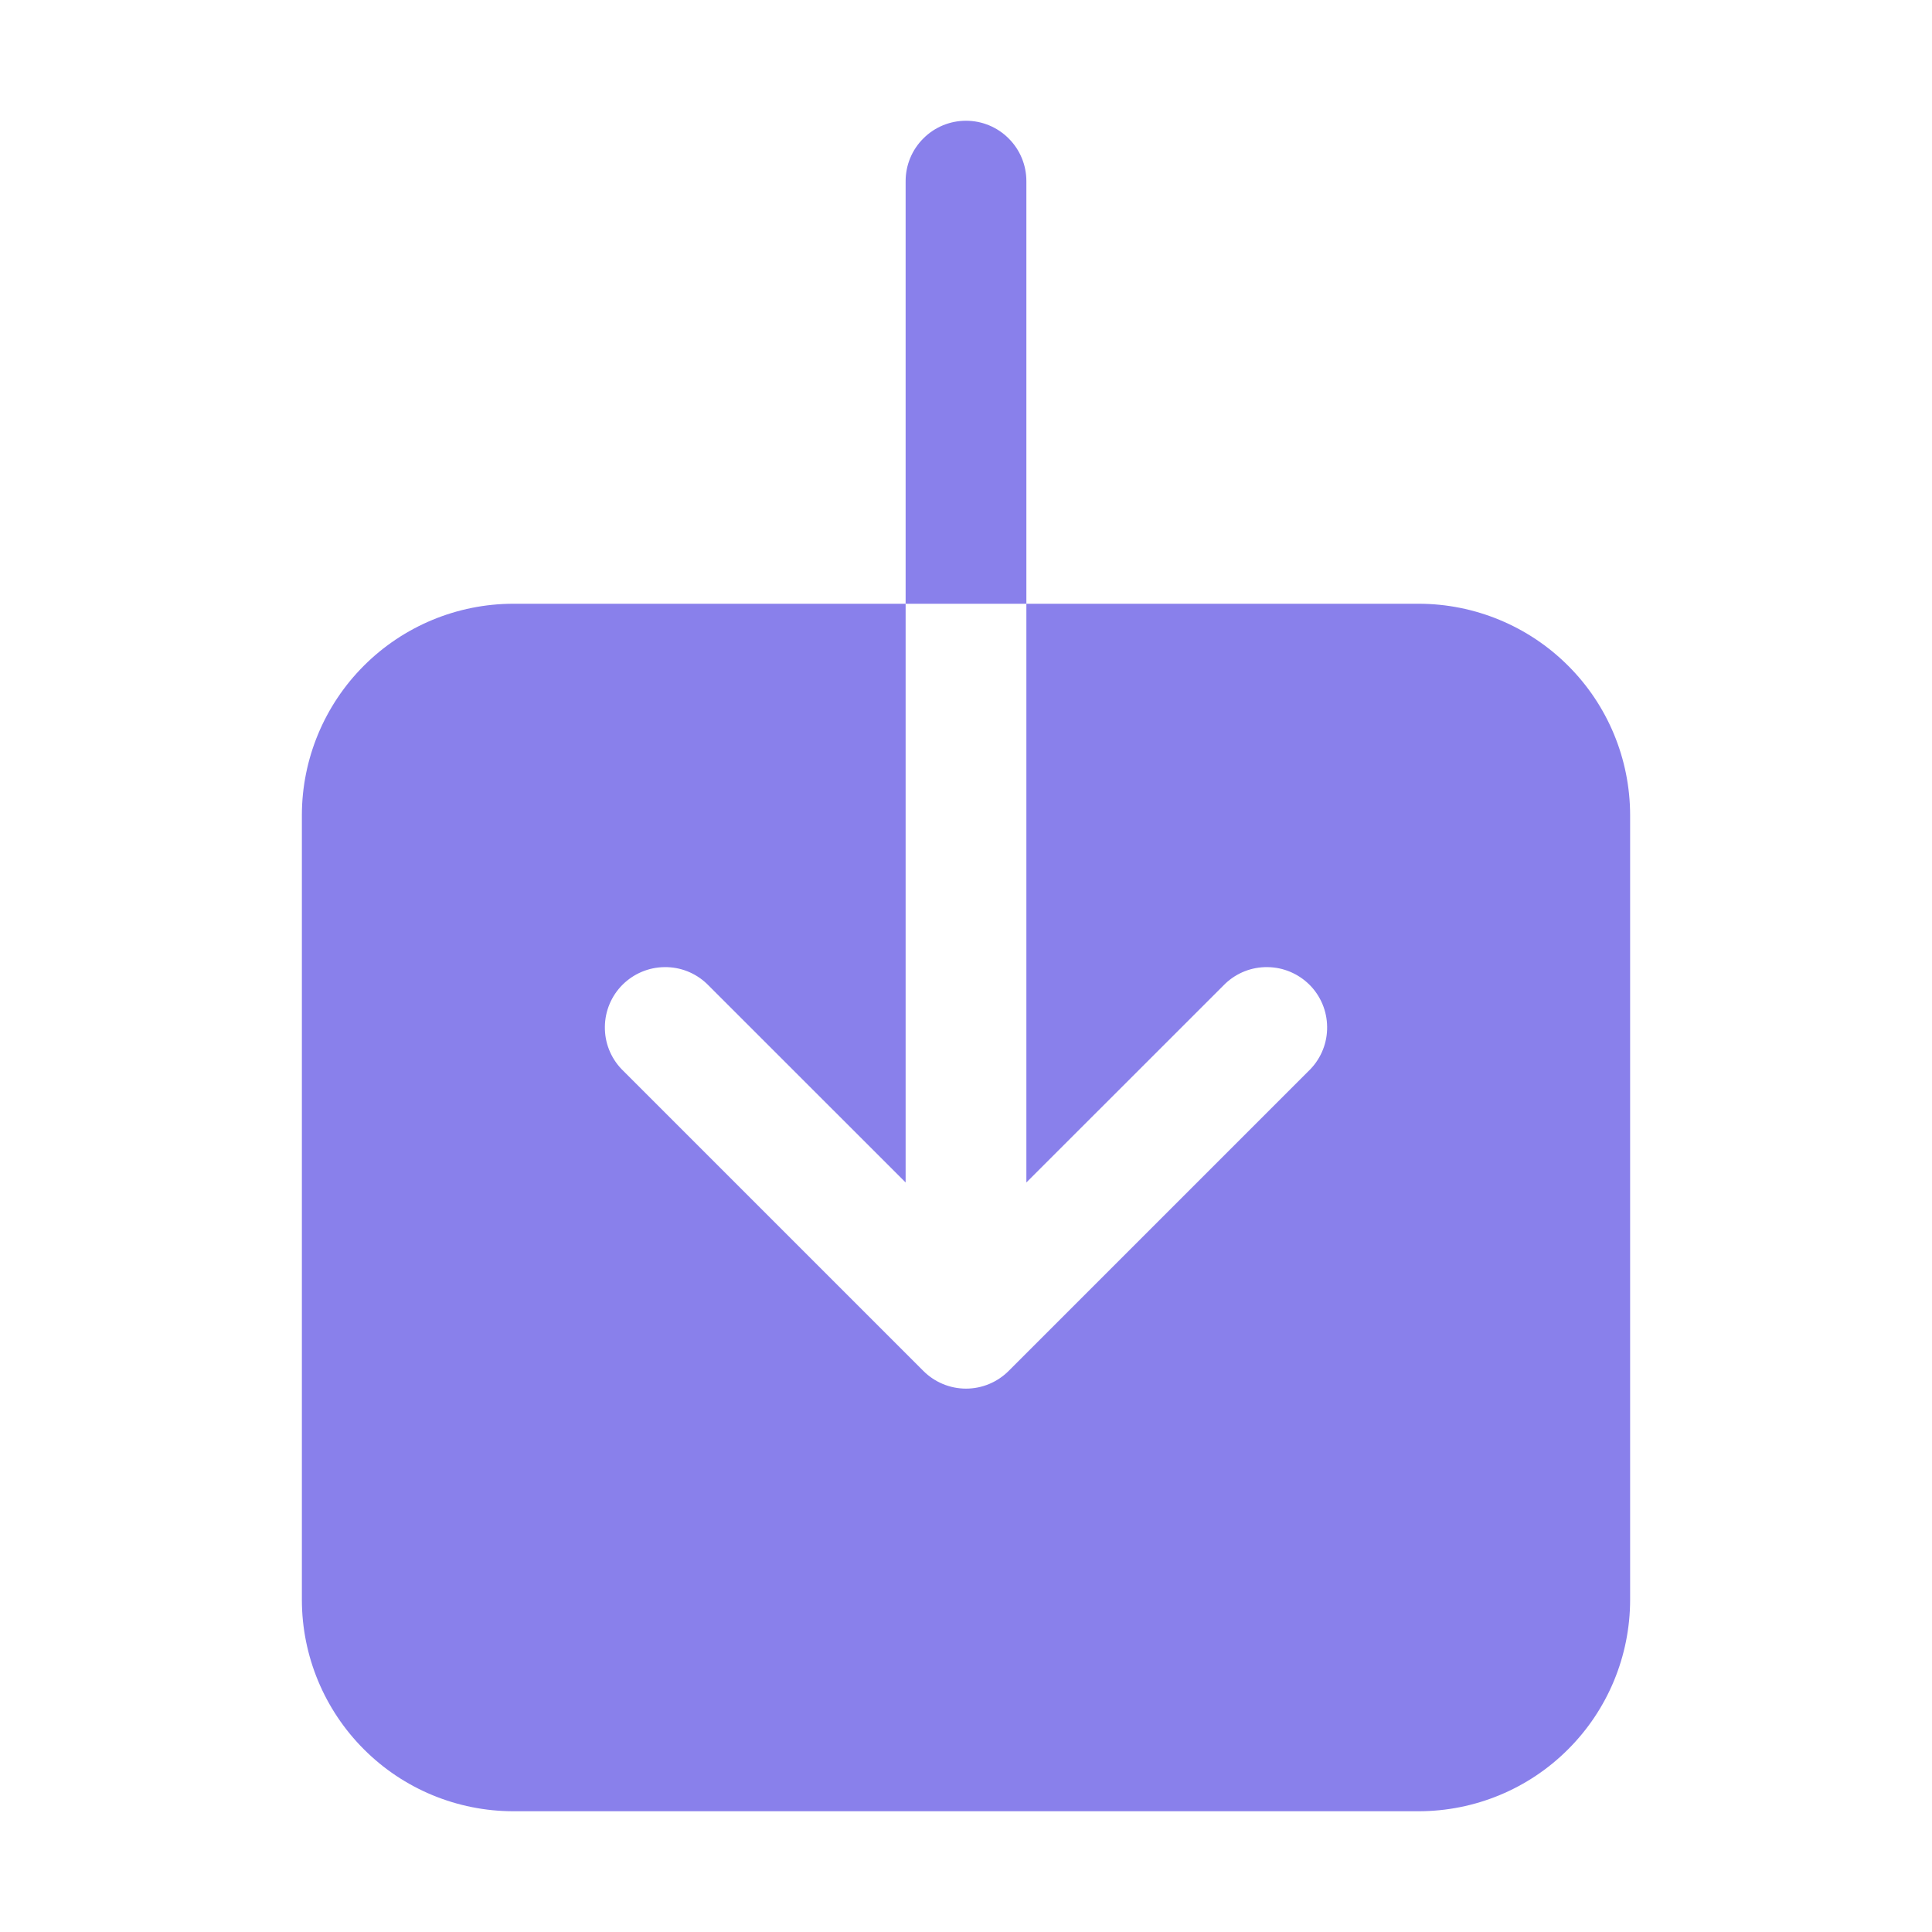 <svg width="24" height="24" viewBox="0 0 24 24" fill="none" xmlns="http://www.w3.org/2000/svg">
<path d="M17.625 7.5H12.75V14.689L15.22 12.22C15.362 12.085 15.55 12.011 15.746 12.014C15.942 12.016 16.128 12.095 16.267 12.233C16.405 12.371 16.484 12.558 16.486 12.754C16.489 12.95 16.415 13.138 16.28 13.28L12.53 17.03C12.389 17.171 12.199 17.25 12 17.25C11.801 17.25 11.611 17.171 11.47 17.03L7.72 13.28C7.585 13.138 7.511 12.95 7.514 12.754C7.516 12.558 7.595 12.371 7.733 12.233C7.872 12.095 8.058 12.016 8.254 12.014C8.45 12.011 8.638 12.085 8.78 12.22L11.25 14.689V7.5H6.375C5.679 7.501 5.012 7.778 4.52 8.27C4.028 8.762 3.751 9.429 3.75 10.125V19.875C3.751 20.571 4.028 21.238 4.52 21.73C5.012 22.223 5.679 22.499 6.375 22.5H17.625C18.321 22.499 18.988 22.223 19.48 21.73C19.973 21.238 20.249 20.571 20.25 19.875V10.125C20.249 9.429 19.973 8.762 19.48 8.27C18.988 7.778 18.321 7.501 17.625 7.5ZM12.75 2.25C12.75 2.051 12.671 1.86 12.53 1.72C12.39 1.579 12.199 1.5 12 1.5C11.801 1.5 11.61 1.579 11.47 1.72C11.329 1.86 11.25 2.051 11.25 2.25V7.5H12.75V2.25Z" fill="#8980EB"/>
</svg>
